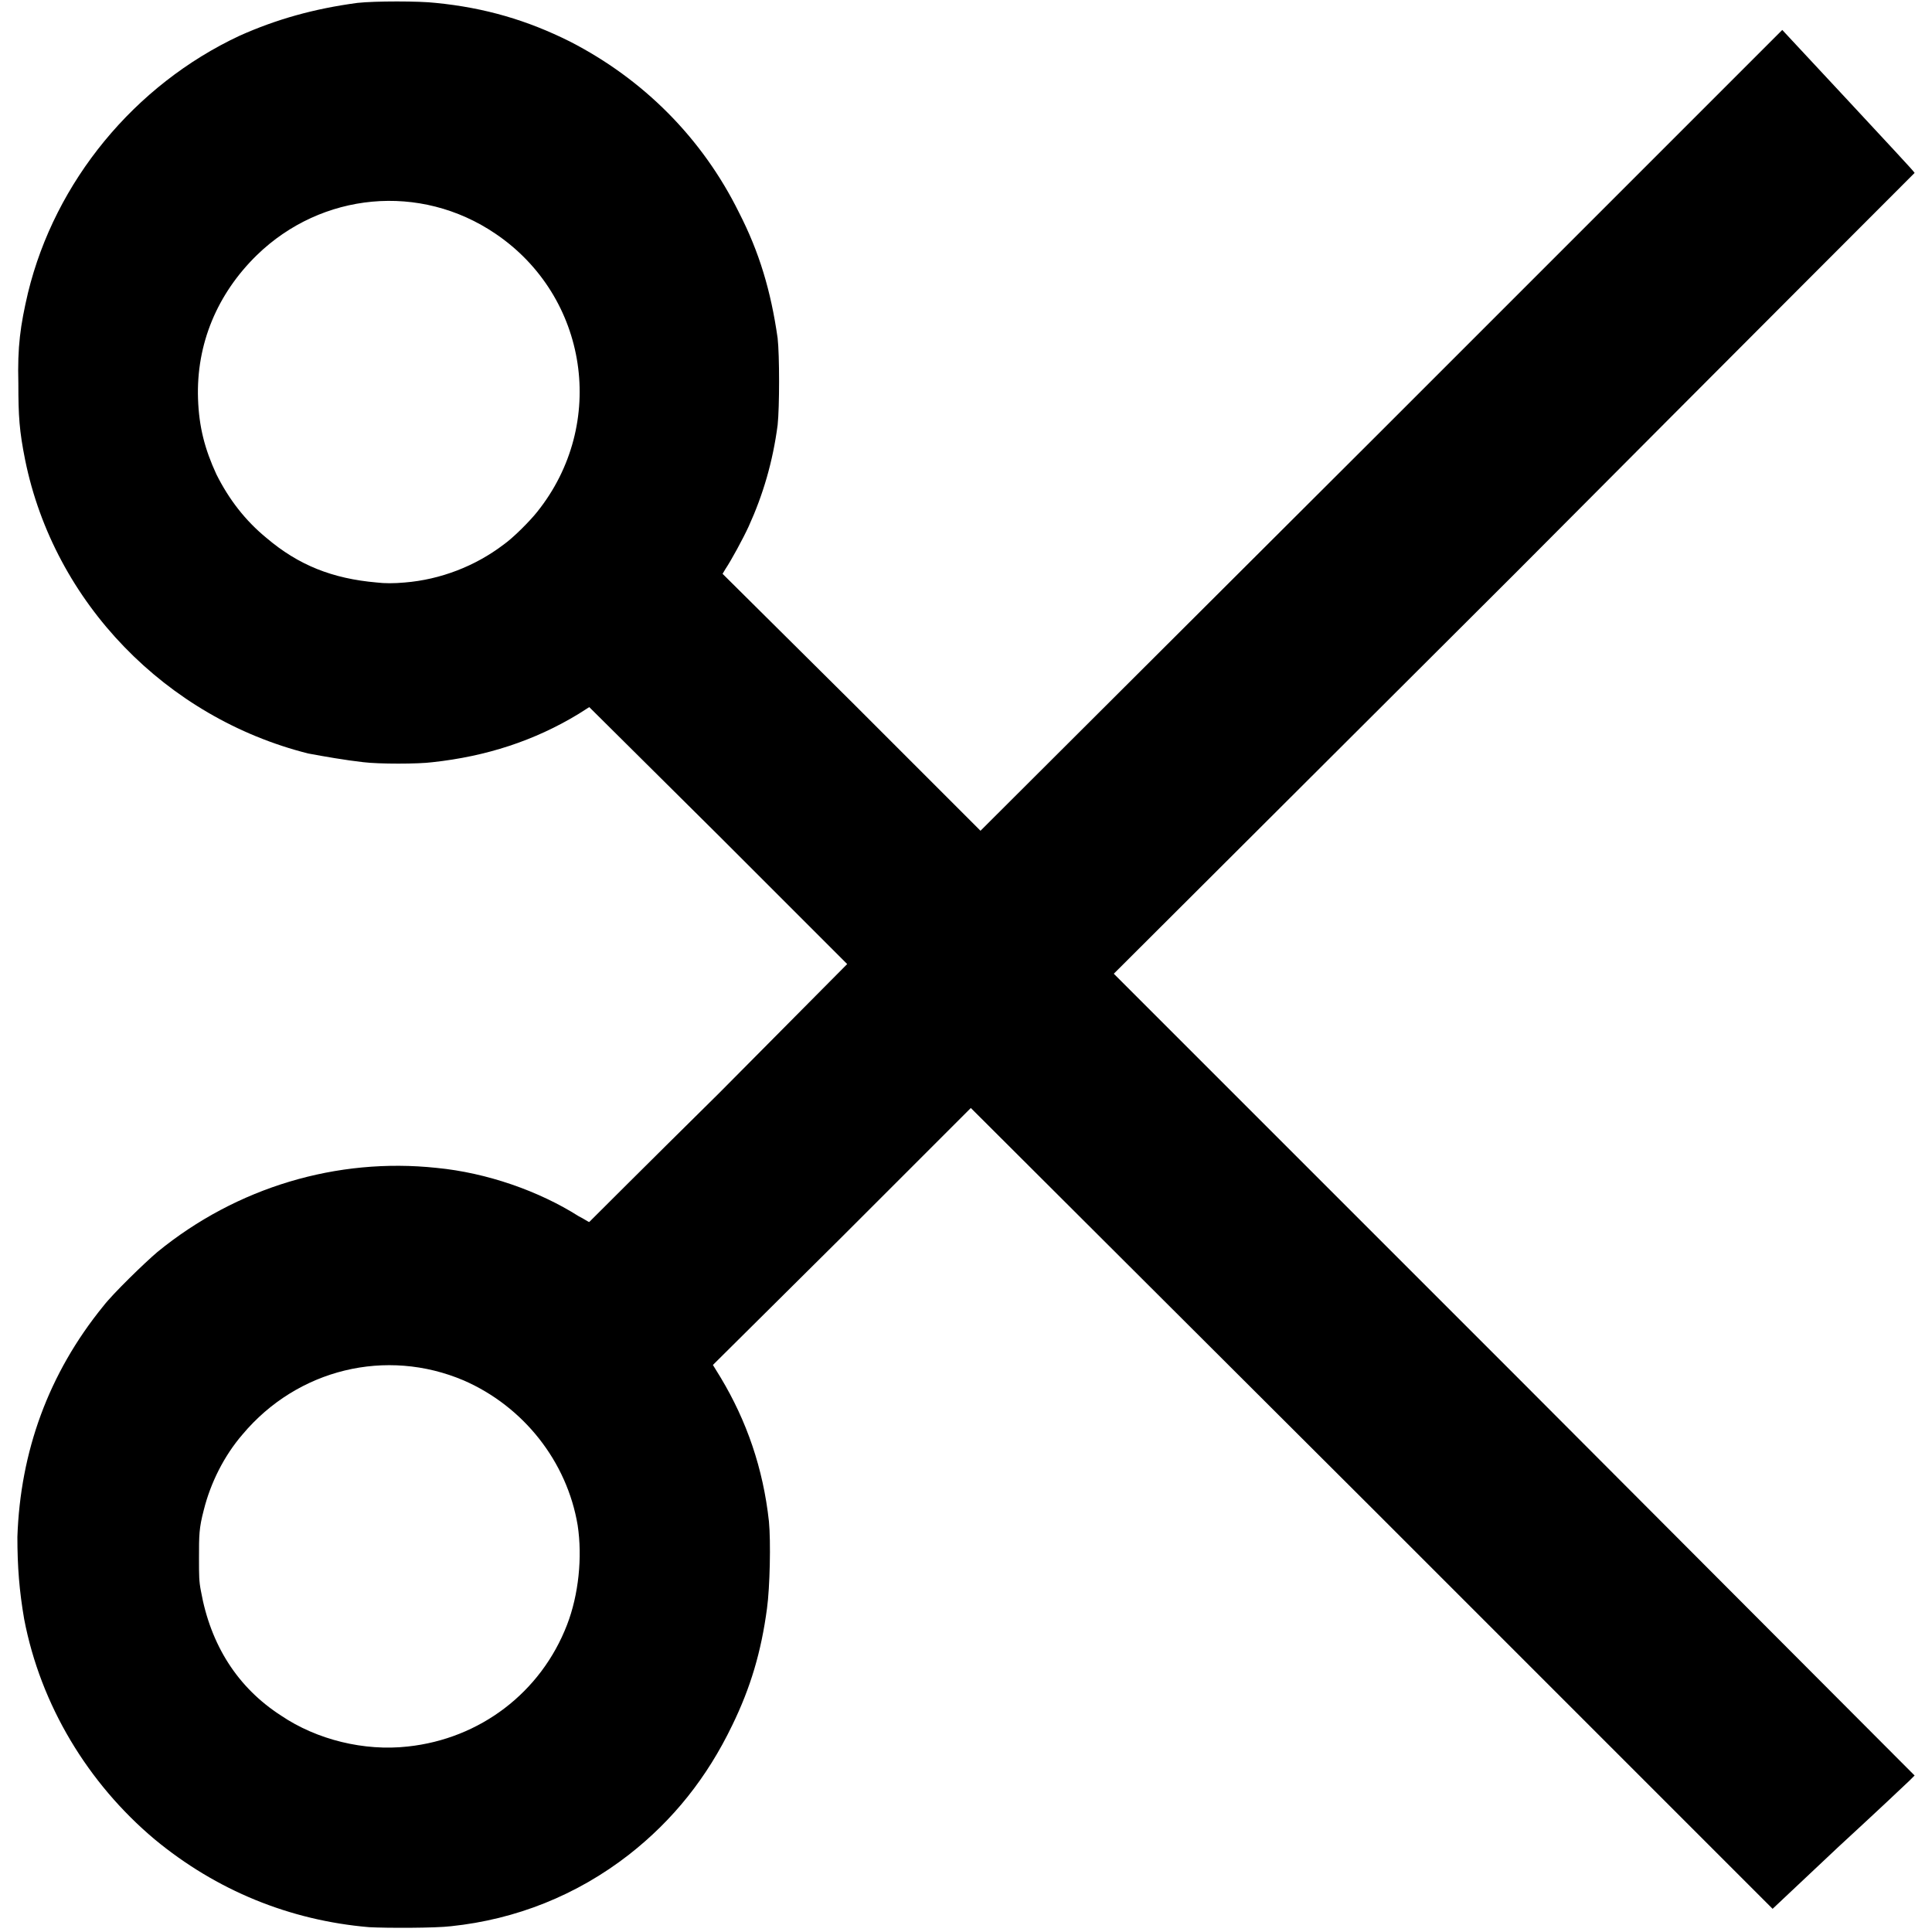 <?xml version="1.0" standalone="no"?>

<!DOCTYPE svg PUBLIC "-//W3C//DTD SVG 20010904//EN"

 "http://www.w3.org/TR/2001/REC-SVG-20010904/DTD/svg10.dtd">

<svg version="1.0" xmlns="http://www.w3.org/2000/svg"

 width="2000pt" height="2000pt" viewBox="0 0 2000 2000"

 preserveAspectRatio="xMidYMid meet">

<path fill="#000000" stroke="none" d="
M382 1995

C300 1988 224 1957 160 1904

C91 1846 42 1765 25 1676

C20 1647 18 1622 18 1591

C21 1503 50 1422 107 1352

C117 1339 150 1307 163 1296

C245 1229 349 1198 452 1209

C504 1214 558 1233 599 1259

C605 1262 609 1265 610 1265

C610 1265 670 1205 744 1132

L877 998

L744 865

L610 732

L599 739

C553 767 503 783 448 789

C433 791 392 791 376 789

C358 787 335 783 319 780

C172 743 56 624 26 476

C20 446 19 431 19 397

C18 359 21 337 29 303

C57 188 139 88 248 37

C286 20 325 9 370 3

C388 1 434 1 451 3

C502 8 546 21 590 43

C666 82 727 143 765 220

C786 261 798 301 805 350

C807 368 807 421 805 440

C800 478 790 512 775 545

C769 558 757 580 751 589

L748 594

L882 727

L1015 860

L1430 446

L1845 31

L1913 104

C1951 145 1982 178 1982 179

C1982 179 1795 366 1568 594

L1153 1008

L1568 1423

L1982 1838

L1977 1843

C1974 1846 1941 1877 1903 1912

L1835 1976

L1420 1561

L1005 1147

L872 1280

L738 1413

L746 1426

C773 1471 790 1520 796 1575

C798 1596 797 1643 794 1665

C788 1710 777 1747 758 1786

C732 1840 697 1884 651 1920

C597 1962 534 1987 467 1994

C451 1996 400 1996 382 1995

Z

M422 1808

C497 1800 560 1752 587 1682

C599 1651 603 1612 598 1579

C587 1513 542 1456 480 1429

C400 1395 308 1417 251 1485

C232 1507 218 1535 211 1563

C206 1582 206 1589 206 1613

C206 1631 206 1637 208 1647

C218 1703 246 1747 291 1776

C328 1801 377 1813 422 1808

Z

M419 603

C456 600 492 586 521 564

C531 557 548 540 556 530

C629 439 609 307 513 242

C435 189 333 199 266 264

C225 304 203 356 205 413

C206 442 212 465 224 491

C237 517 254 539 276 557

C309 585 344 599 390 603

C398 604 408 604 419 603

Z

"/>

<path fill="#ffffff" stroke="none" d="
"/>

</svg>

